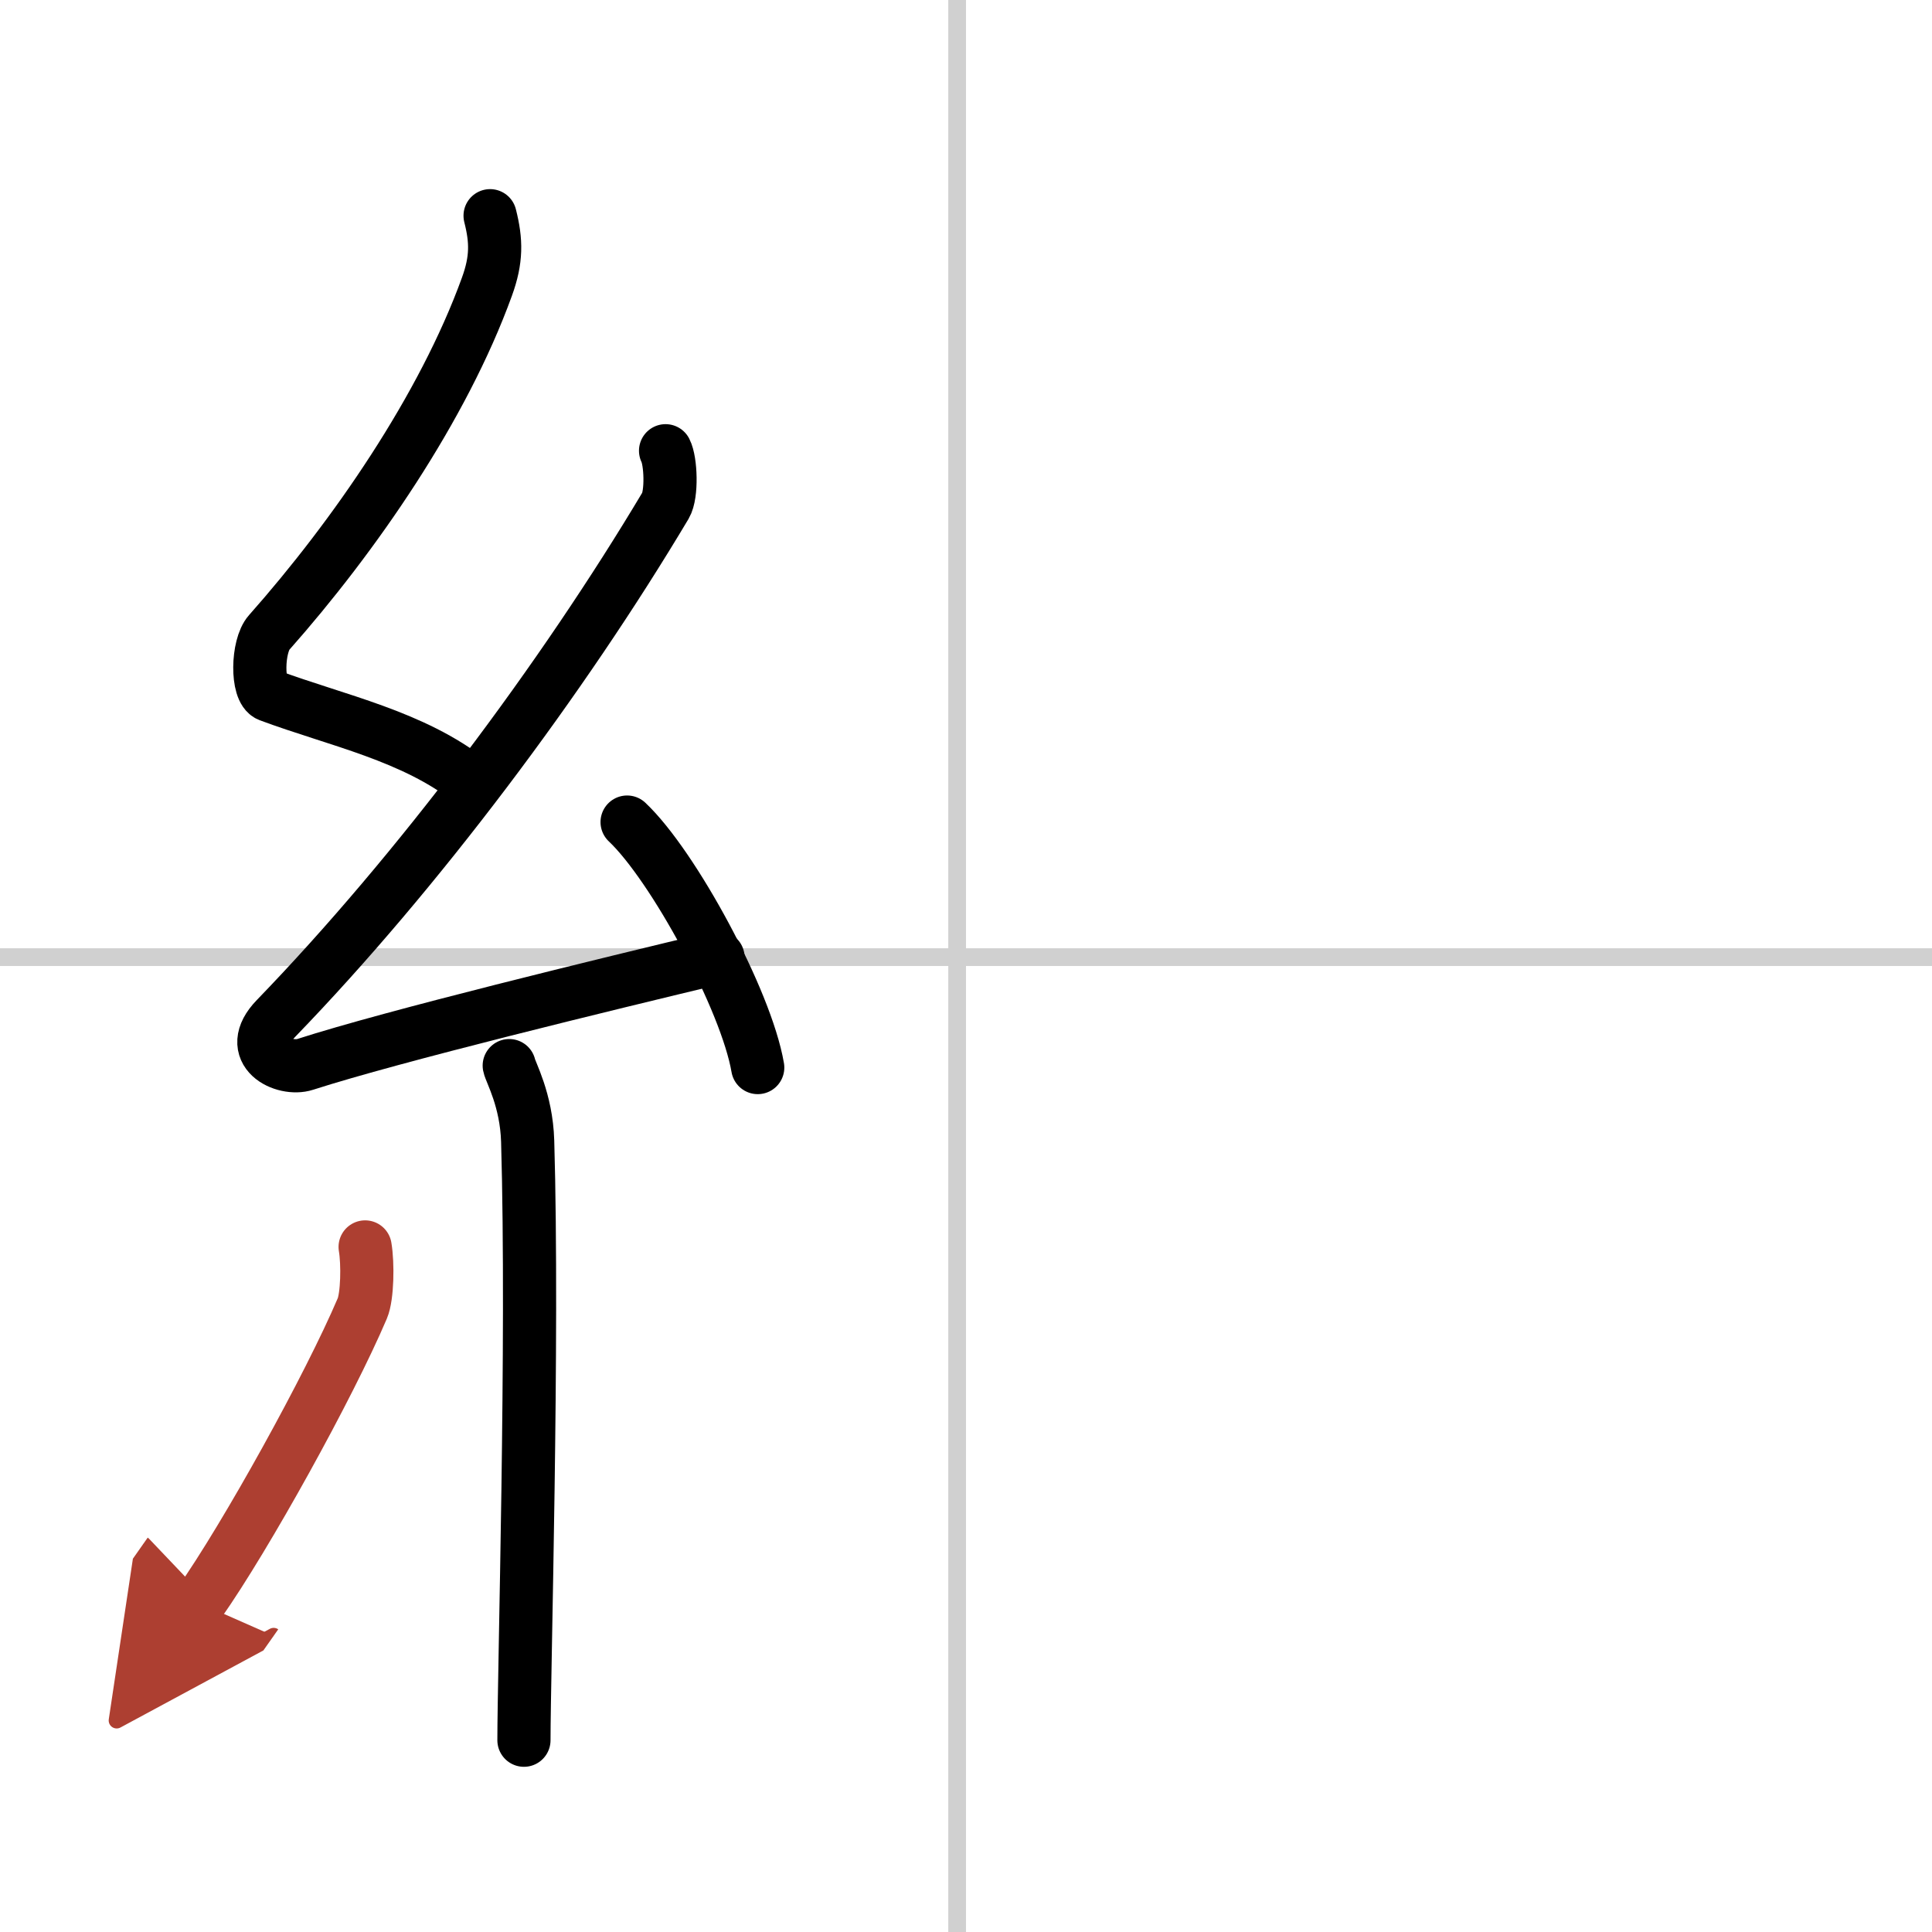<svg width="400" height="400" viewBox="0 0 109 109" xmlns="http://www.w3.org/2000/svg"><defs><marker id="a" markerWidth="4" orient="auto" refX="1" refY="5" viewBox="0 0 10 10"><polyline points="0 0 10 5 0 10 1 5" fill="#ad3f31" stroke="#ad3f31"/></marker></defs><g fill="none" stroke="#000" stroke-linecap="round" stroke-linejoin="round" stroke-width="3"><rect width="100%" height="100%" fill="#fff" stroke="#fff"/><line x1="54" x2="54" y2="109" stroke="#d0d0d0" stroke-width="1"/><line x2="109" y1="54" y2="54" stroke="#d0d0d0" stroke-width="1"/><path d="M27.65,12.17c0.36,1.42,0.38,2.47-0.18,4.01C25,23,20,30.25,15.18,35.69c-0.67,0.75-0.72,3.27,0,3.54c3.81,1.42,8.14,2.28,11.41,4.88"/><path d="m37.55 25.43c0.3 0.58 0.37 2.46 0 3.09-5.8 9.73-13.99 20.68-21.98 28.94-1.83 1.89 0.46 2.98 1.65 2.59 5-1.61 16.87-4.49 23.29-6.03"/><path d="m35.38 46.38c2.6 2.45 6.72 10.05 7.37 13.85"/><path d="m28.73 60.12c0.07 0.37 0.97 1.92 1.04 4.26 0.33 11.23-0.21 29.97-0.21 33.8"/><path d="m20.6 70.35c0.16 0.94 0.13 2.79-0.16 3.47-1.87 4.39-6.55 12.85-9.2 16.62" marker-end="url(#a)" stroke="#ad3f31"/></g></svg>
